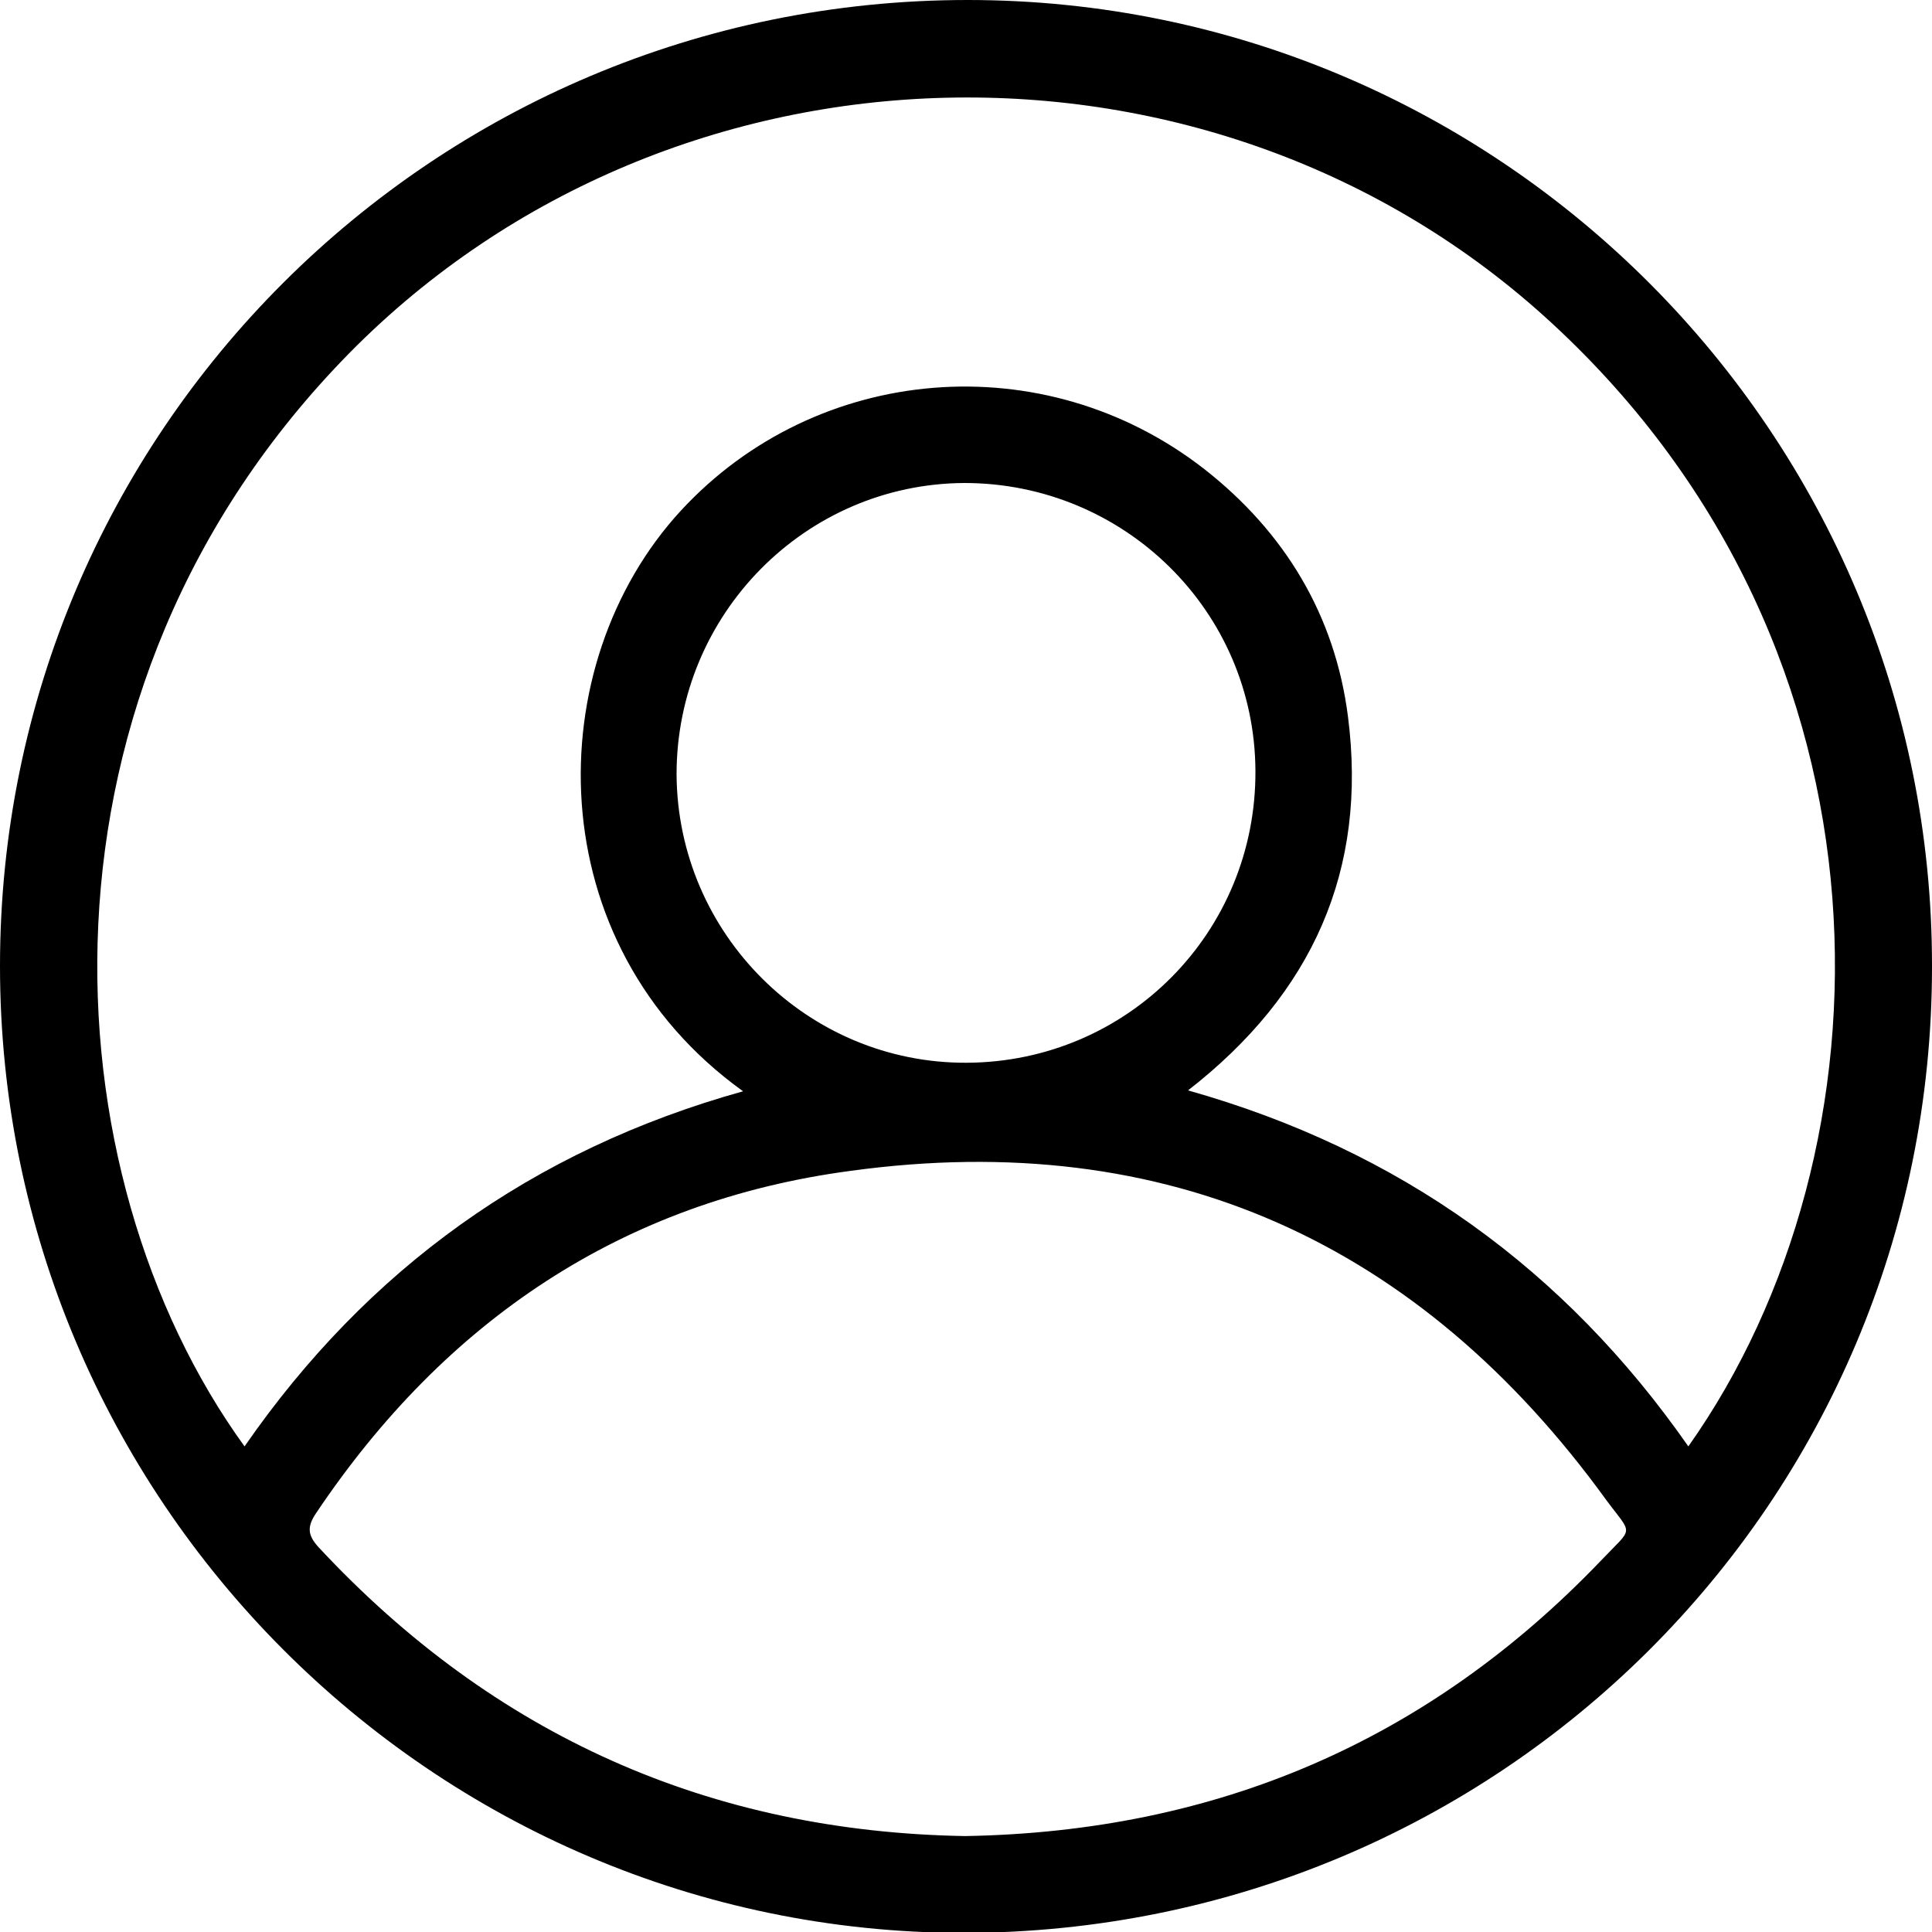 <svg width="26" height="26" viewBox="0 0 26 26" fill="none" xmlns="http://www.w3.org/2000/svg">
<path d="M0 13C0 5.814 5.826 0 13.023 0C20.186 0 26.012 5.837 26 13.012C26 20.221 20.174 26.012 12.954 26.012C5.814 26 0 20.163 0 13ZM10 14.686C7.233 12.698 7.256 8.942 9.163 6.872C10.988 4.895 14.046 4.628 16.209 6.314C17.291 7.163 17.965 8.279 18.14 9.64C18.407 11.709 17.663 13.372 15.988 14.674C18.837 15.477 21.058 17.081 22.721 19.465C25.535 15.488 25.686 8.779 20.884 4.349C16.337 0.151 9.07 0.326 4.709 4.744C0.233 9.291 0.628 15.791 3.291 19.465C4.942 17.081 7.163 15.477 10 14.686ZM12.988 24.709C16.372 24.651 19.221 23.43 21.547 21C21.988 20.535 21.977 20.674 21.616 20.186C19.105 16.721 15.709 15.174 11.454 15.756C8.372 16.163 5.988 17.779 4.256 20.36C4.128 20.547 4.14 20.663 4.291 20.826C6.651 23.36 9.558 24.651 12.988 24.709ZM13.012 14.302C15.174 14.291 16.907 12.546 16.895 10.372C16.884 8.221 15.128 6.5 12.977 6.5C10.837 6.512 9.105 8.267 9.105 10.419C9.116 12.57 10.872 14.314 13.012 14.302Z" fill="black"/>
</svg>
